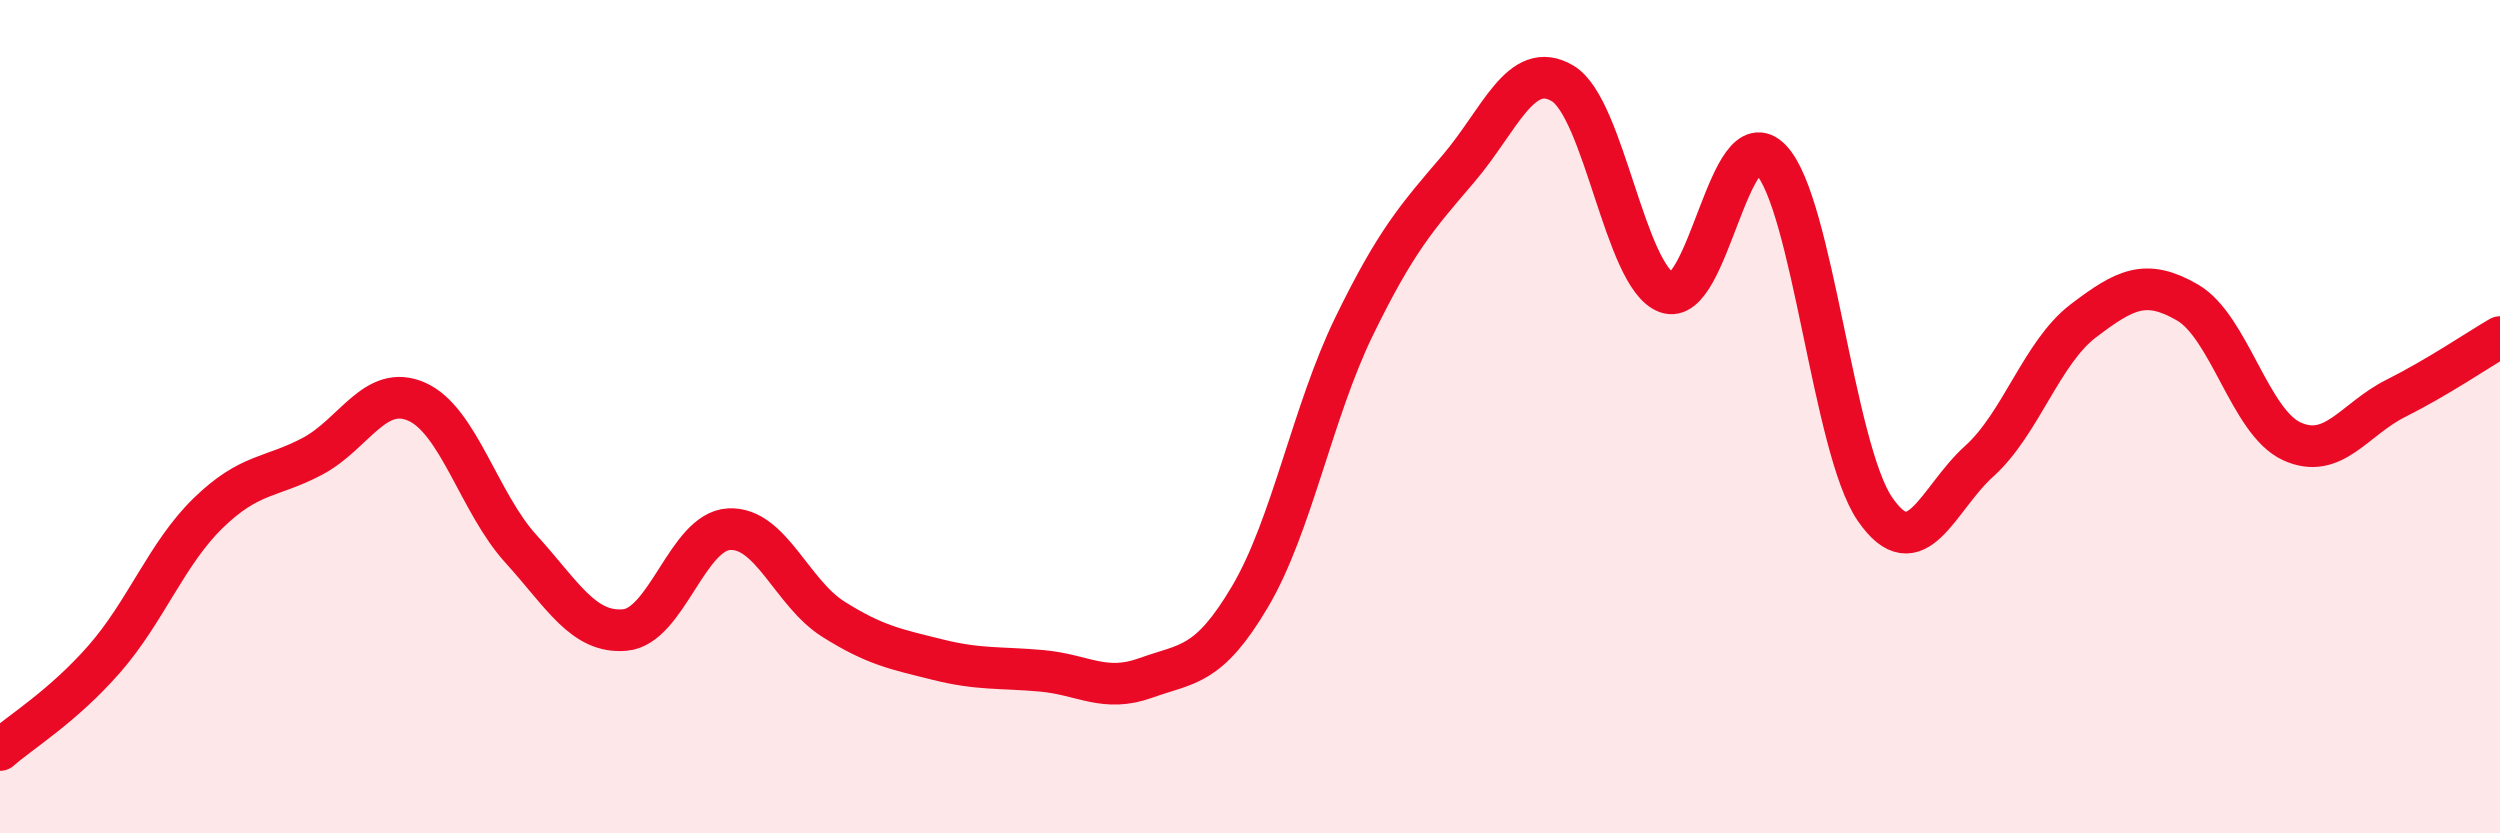 
    <svg width="60" height="20" viewBox="0 0 60 20" xmlns="http://www.w3.org/2000/svg">
      <path
        d="M 0,18 C 0.5,17.56 1.5,16.96 2.5,15.82 C 3.5,14.68 4,13.28 5,12.31 C 6,11.34 6.5,11.48 7.5,10.95 C 8.5,10.42 9,9.2 10,9.64 C 11,10.08 11.5,12.07 12.5,13.17 C 13.5,14.27 14,15.21 15,15.12 C 16,15.03 16.5,12.75 17.5,12.7 C 18.5,12.65 19,14.23 20,14.86 C 21,15.49 21.5,15.58 22.5,15.83 C 23.5,16.08 24,16.01 25,16.1 C 26,16.19 26.5,16.63 27.5,16.27 C 28.5,15.91 29,16.01 30,14.32 C 31,12.63 31.5,9.88 32.5,7.83 C 33.5,5.78 34,5.22 35,4.05 C 36,2.88 36.5,1.41 37.5,2 C 38.5,2.59 39,6.65 40,7.02 C 41,7.39 41.5,2.79 42.5,3.83 C 43.5,4.87 44,10.77 45,12.22 C 46,13.67 46.5,11.97 47.5,11.07 C 48.5,10.17 49,8.46 50,7.7 C 51,6.94 51.5,6.68 52.5,7.26 C 53.5,7.84 54,10.13 55,10.59 C 56,11.05 56.5,10.06 57.5,9.56 C 58.5,9.06 59.5,8.38 60,8.09L60 20L0 20Z"
        fill="#EB0A25"
        opacity="0.1"
        stroke-linecap="round"
        stroke-linejoin="round"
      />
      <path
        d="M 0,18 C 0.5,17.56 1.5,16.96 2.5,15.82 C 3.5,14.68 4,13.28 5,12.31 C 6,11.34 6.5,11.48 7.5,10.95 C 8.5,10.42 9,9.2 10,9.64 C 11,10.08 11.5,12.07 12.5,13.17 C 13.5,14.27 14,15.21 15,15.12 C 16,15.03 16.5,12.75 17.5,12.7 C 18.5,12.65 19,14.23 20,14.86 C 21,15.49 21.5,15.58 22.5,15.83 C 23.5,16.08 24,16.01 25,16.1 C 26,16.19 26.5,16.63 27.5,16.27 C 28.5,15.91 29,16.01 30,14.32 C 31,12.63 31.5,9.88 32.5,7.83 C 33.5,5.78 34,5.22 35,4.05 C 36,2.88 36.5,1.41 37.5,2 C 38.5,2.59 39,6.65 40,7.02 C 41,7.39 41.5,2.79 42.5,3.83 C 43.5,4.87 44,10.77 45,12.22 C 46,13.67 46.5,11.97 47.5,11.07 C 48.5,10.17 49,8.46 50,7.7 C 51,6.94 51.5,6.68 52.5,7.26 C 53.5,7.84 54,10.13 55,10.59 C 56,11.05 56.5,10.06 57.5,9.56 C 58.5,9.06 59.5,8.38 60,8.09"
        stroke="#EB0A25"
        stroke-width="1"
        fill="none"
        stroke-linecap="round"
        stroke-linejoin="round"
      />
    </svg>
  